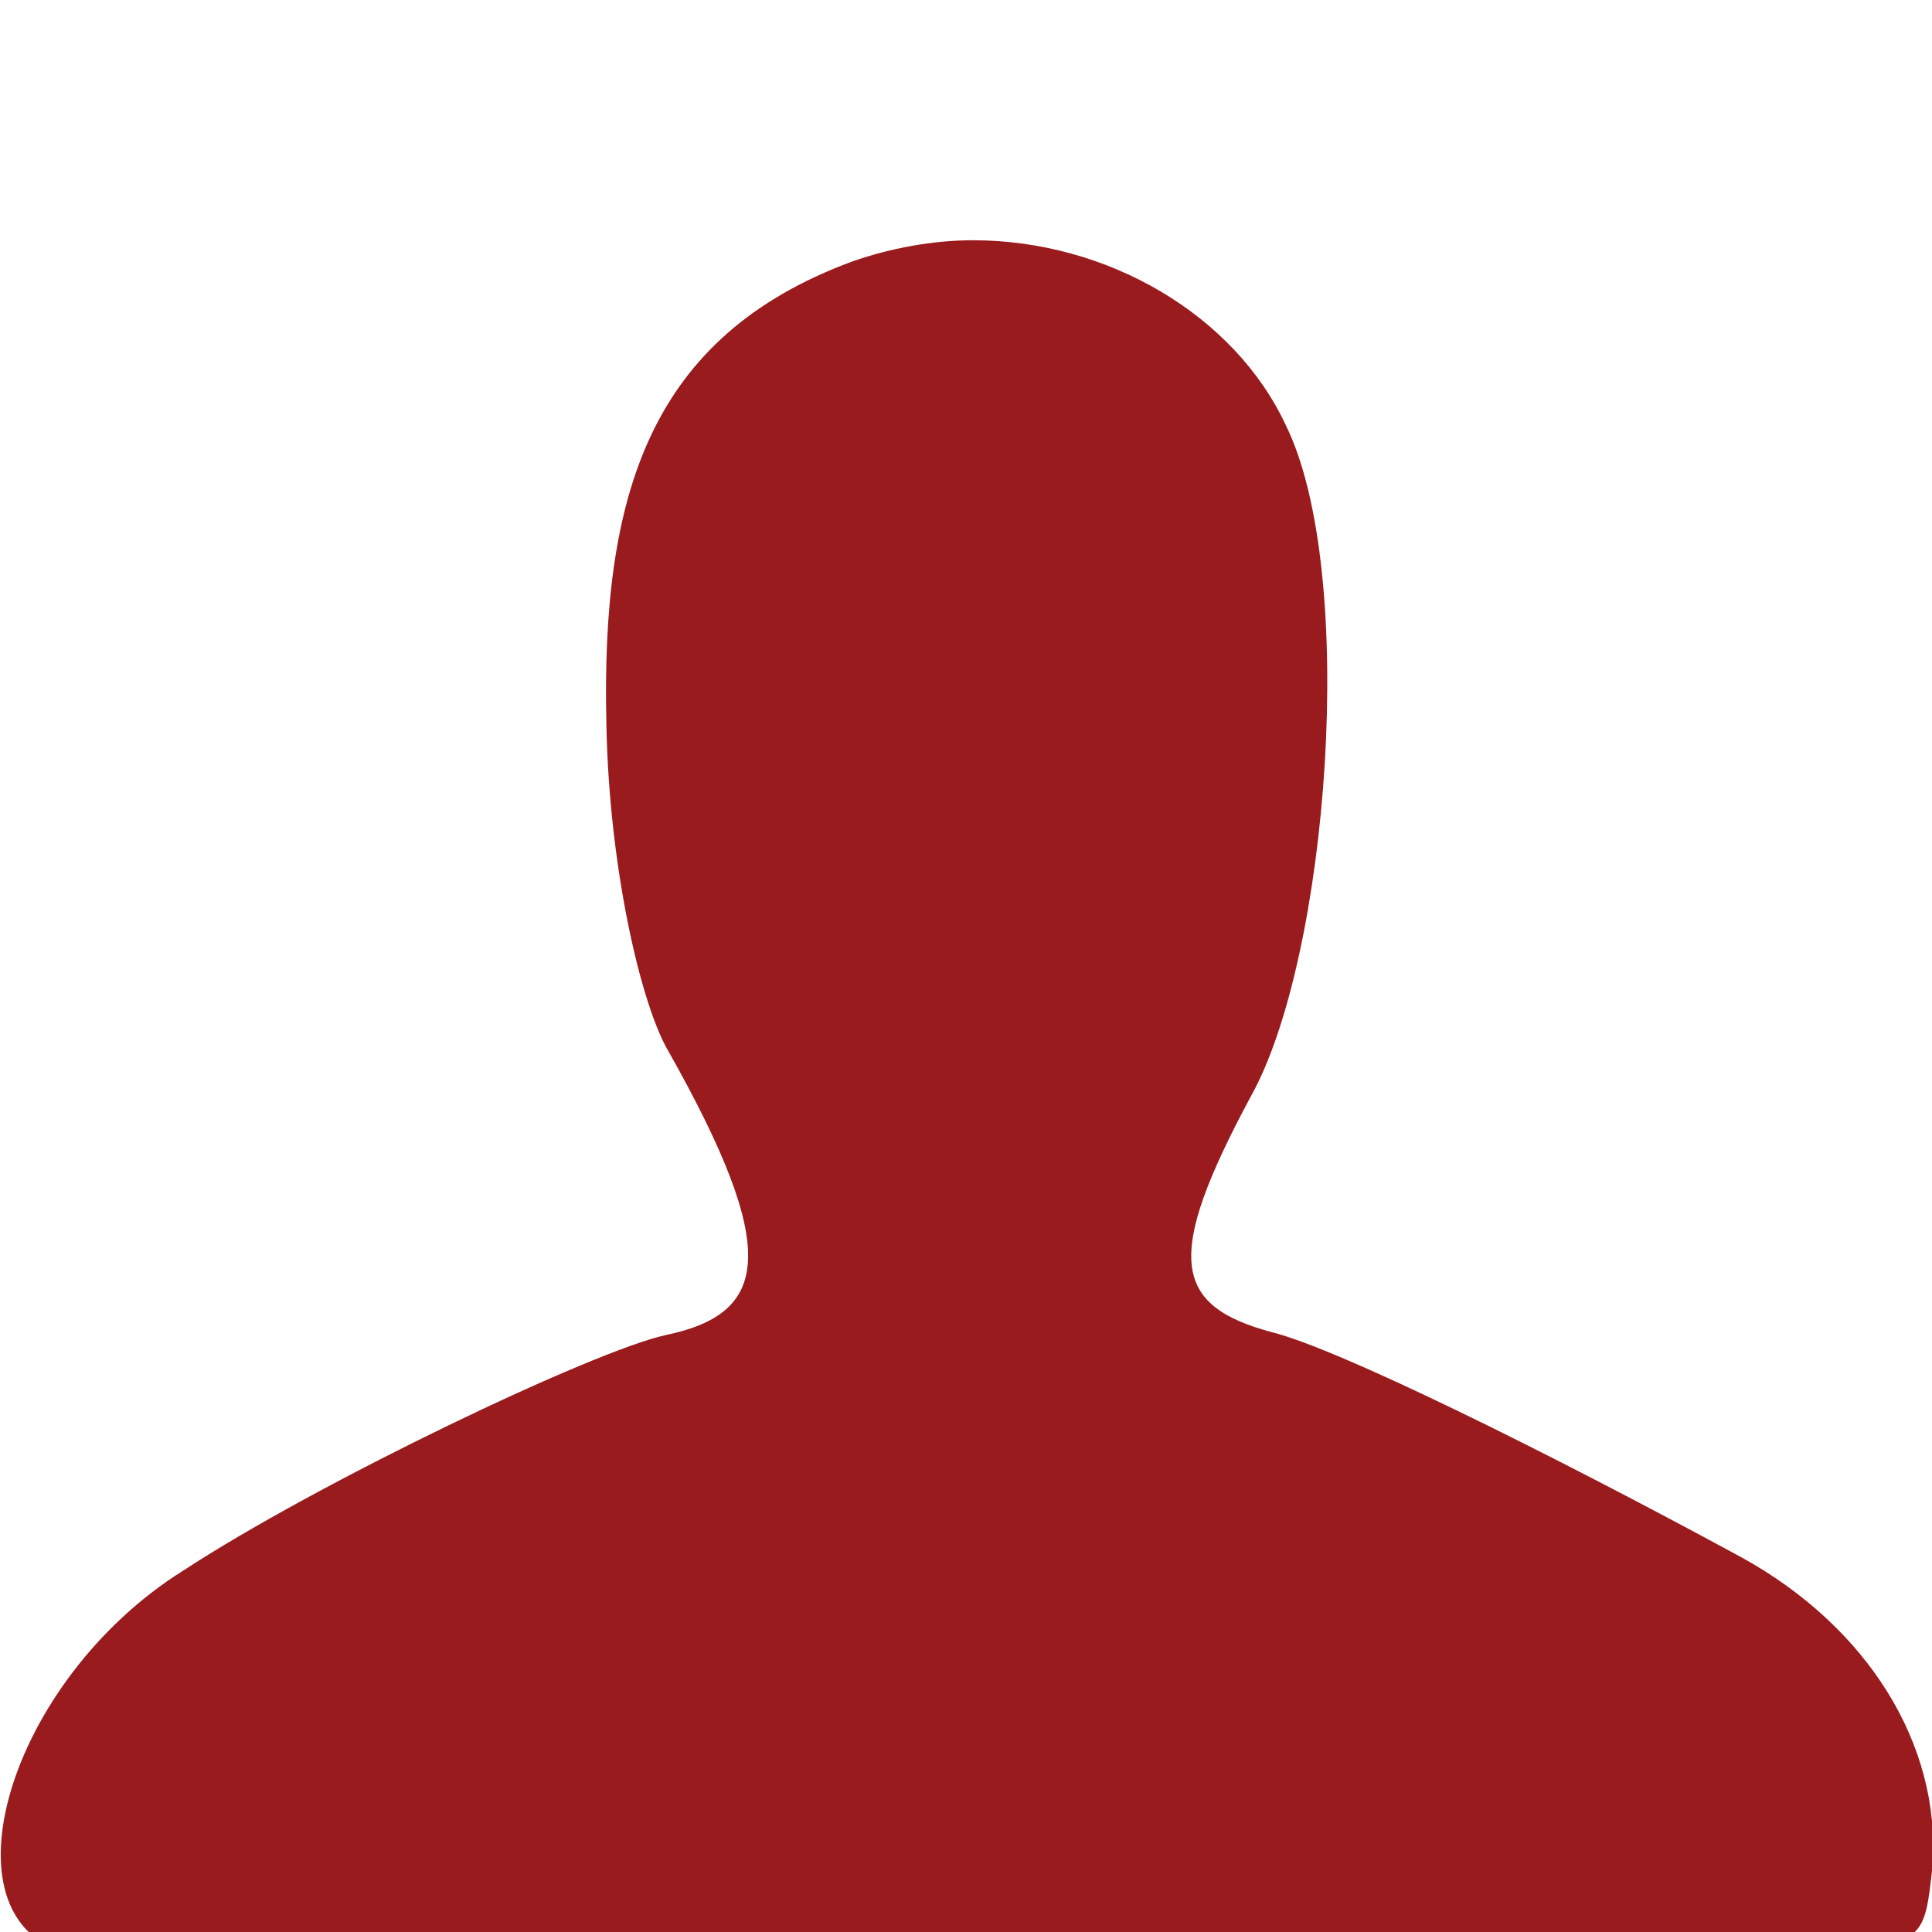 <svg width="48" height="48" viewBox="0 0 48 48" fill="none" xmlns="http://www.w3.org/2000/svg">
<g clip-path="url(#clip0_128_209)">
<path d="M43.26 38.688C46.408 40.419 48.217 43.344 48.015 46.337C47.814 48.198 47.814 48.264 45.403 48.53C43.862 48.73 34.487 48.862 24.844 48.862C13.929 48.862 2.546 48.728 1.674 48.53C-1.541 47.666 0.199 41.746 4.554 39.02C7.903 36.827 14.732 33.566 16.541 33.169C19.087 32.636 19.421 31.107 16.607 26.119C15.937 24.989 15.133 21.597 15.066 18.005C14.931 12.285 16.138 8.363 21.161 6.501C22.099 6.169 23.171 5.969 24.174 5.969C27.523 5.969 30.669 7.831 31.942 10.557C33.75 14.215 33.013 23.791 31.072 27.248C28.929 31.238 29.13 32.437 31.607 33.1C33.214 33.501 38.237 35.963 43.26 38.688Z" fill="#991B1E"/>
</g>
<defs>
<clipPath id="clip0_128_209">
<rect width="48" height="48" fill="white"/>
</clipPath>
</defs>
</svg>
